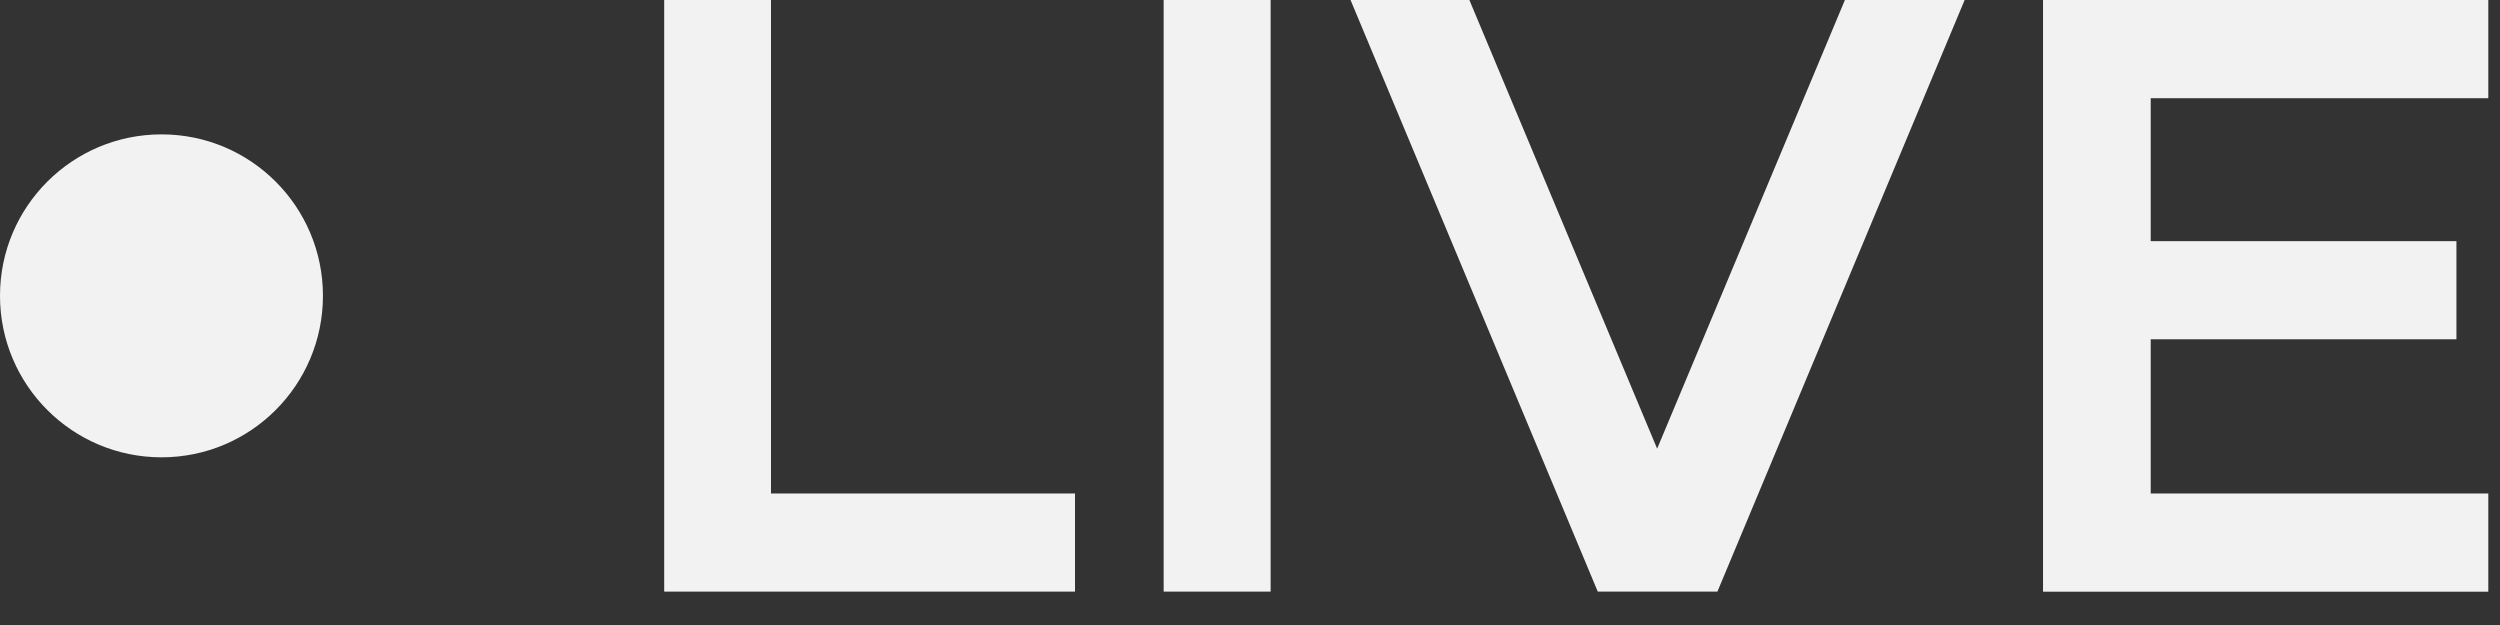 <svg width="28" height="7" viewBox="0 0 28 7" fill="none" xmlns="http://www.w3.org/2000/svg">
<rect x="0" y="0" width="28" height="7" fill="#333333" stroke="none"/>
<path d="M12.04 5.527V6.626H7.439V0H8.635V5.527H12.04Z" fill="#F2F2F2"/>
<path d="M13.033 0H14.231V6.626H13.033V0Z" fill="#F2F2F2"/>
<path d="M22.004 0L19.235 6.626H17.895L15.126 0H16.457L18.56 5.025L20.663 0H22.004Z" fill="#F2F2F2"/>
<path d="M24.088 1.1V2.701H27.512V3.8H24.088V5.527H27.869V6.627H22.882V0H27.869V1.1H24.088Z" fill="#F2F2F2"/>
<path d="M1.809 5.122C2.808 5.122 3.617 4.312 3.617 3.313C3.617 2.314 2.808 1.505 1.809 1.505C0.81 1.505 0 2.314 0 3.313C0 4.312 0.81 5.122 1.809 5.122Z" fill="#F2F2F2"/>
</svg>

